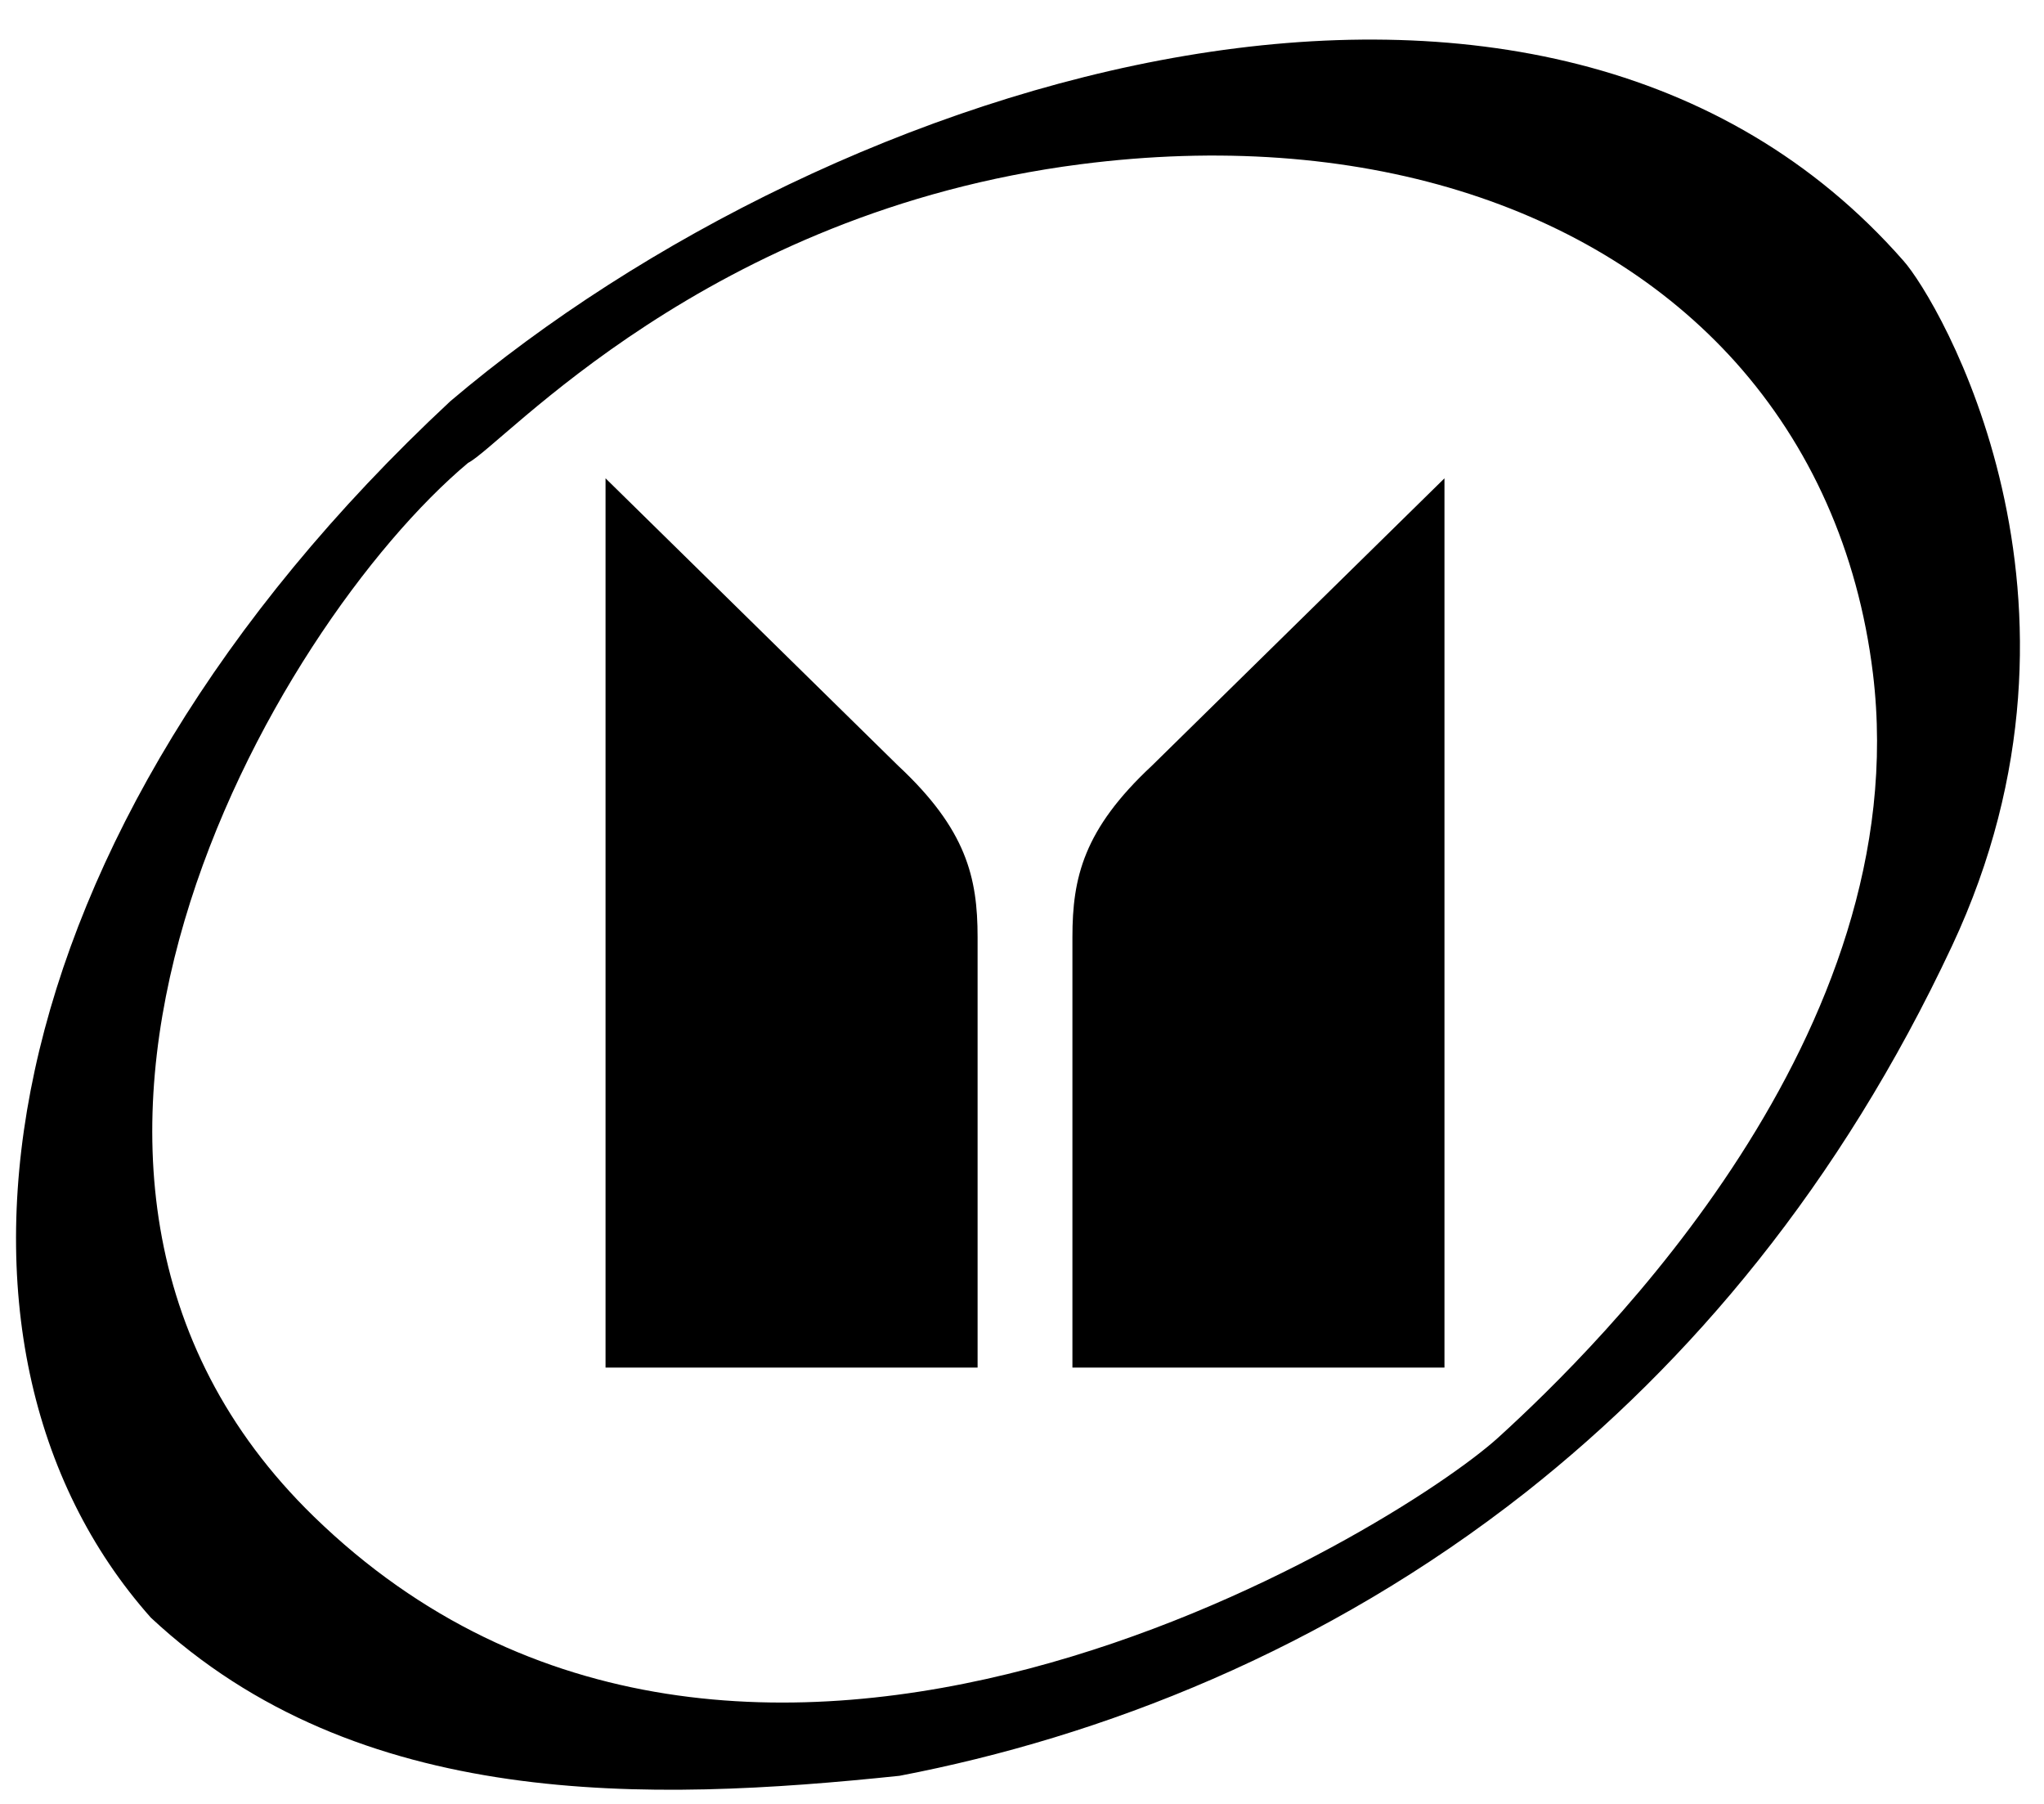 <?xml version="1.0" encoding="UTF-8"?>
<svg width="51px" height="45px" viewBox="0 0 51 45" version="1.1" xmlns="http://www.w3.org/2000/svg" xmlns:xlink="http://www.w3.org/1999/xlink">
    <title>isuzu</title>
    <g id="Fordonsdata" stroke="none" stroke-width="1" fill="none" fill-rule="evenodd">
        <g id="Ikoner" transform="translate(-174, -1641)" fill="#000000" fill-rule="nonzero">
            <g id="isuzu" transform="translate(174.4, 1641.987)">
                <path d="M47.093,5.518 C38.13,-4.69 20.391,0.917 10.837,9.021 C-0.811,19.868 -2.678,32.572 3.364,39.367 C8.529,44.188 15.782,43.967 22.044,43.312 C27.079,42.347 32.645,40.194 37.679,36.232 C41.764,33.006 45.505,28.586 48.305,22.61 C52.365,13.949 47.969,6.5 47.093,5.518 L47.093,5.518 Z M36.984,34.873 C34.454,37.173 18.164,47.283 7.432,36.846 C-1.466,28.193 6.442,14.612 11.279,10.56 C12.155,10.118 17.214,4.314 26.555,3.111 C33.488,2.219 39.374,4.11 42.91,8.055 C44.752,10.118 45.956,12.738 46.332,15.816 C47.421,24.796 39.513,32.572 36.984,34.873 L36.984,34.873 Z" id="Shape"></path>
                <path d="M14.709,10.945 L14.709,33.129 L23.992,33.129 L23.992,22.389 C23.992,20.907 23.714,19.704 22.011,18.116 L14.709,10.945 L14.709,10.945 Z" id="Path"></path>
                <path d="M35.641,10.945 L35.641,33.129 L26.358,33.129 L26.358,22.389 C26.358,20.907 26.636,19.704 28.339,18.116 L35.641,10.945 L35.641,10.945 Z" id="Path"></path>
            </g>
        </g>
    </g>
</svg>
